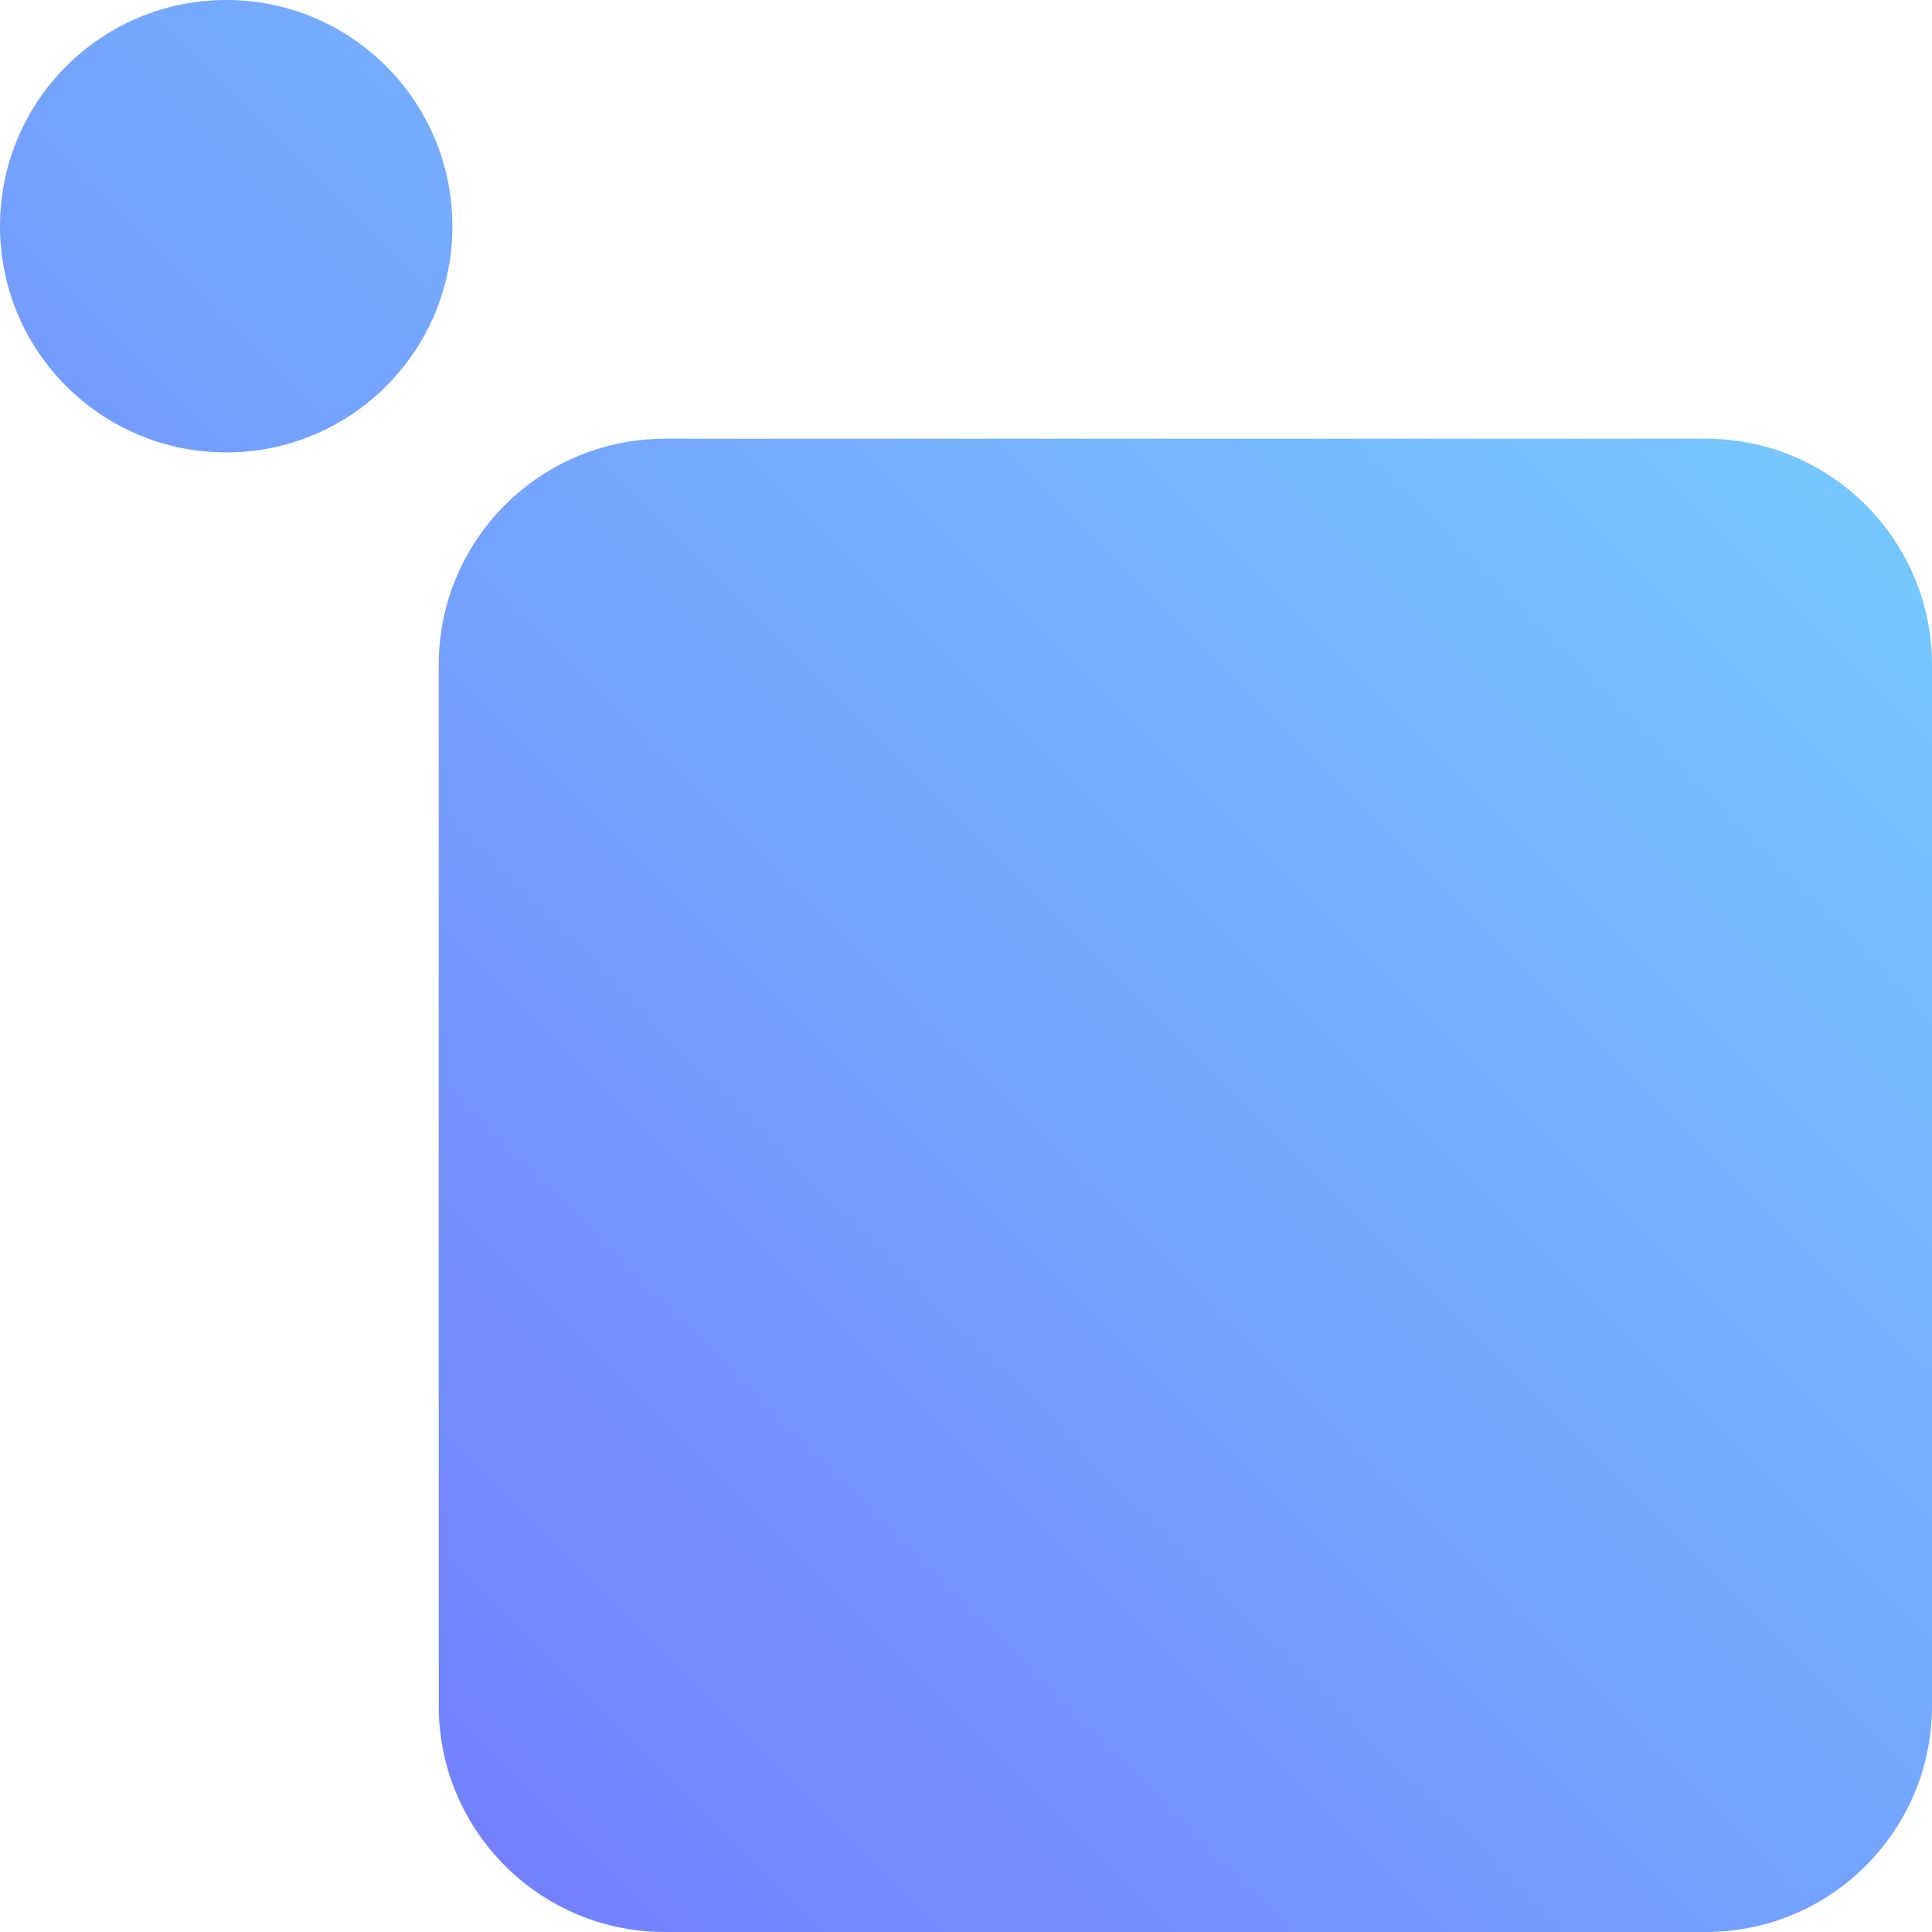 <svg width="86" height="86" viewBox="0 0 86 86" fill="none" xmlns="http://www.w3.org/2000/svg">
<path d="M86 29.599V75.931C86 81.494 81.493 86 75.931 86H29.599C24.037 86 19.53 81.494 19.53 75.931V29.599C19.53 24.037 24.037 19.53 29.599 19.53H75.931C81.493 19.53 86 24.037 86 29.599ZM10.069 0C4.506 0 0 4.506 0 10.069C0 15.632 4.506 20.138 10.069 20.138C15.632 20.138 20.138 15.632 20.138 10.069C20.138 4.506 15.632 0 10.069 0Z" fill="url(#paint0_linear_344_3381)"/>
<defs>
<linearGradient id="paint0_linear_344_3381" x1="12.716" y1="73.287" x2="73.288" y2="12.715" gradientUnits="userSpaceOnUse">
<stop stop-color="#7381FD"/>
<stop offset="1" stop-color="#76C7FF"/>
</linearGradient>
</defs>
</svg>
